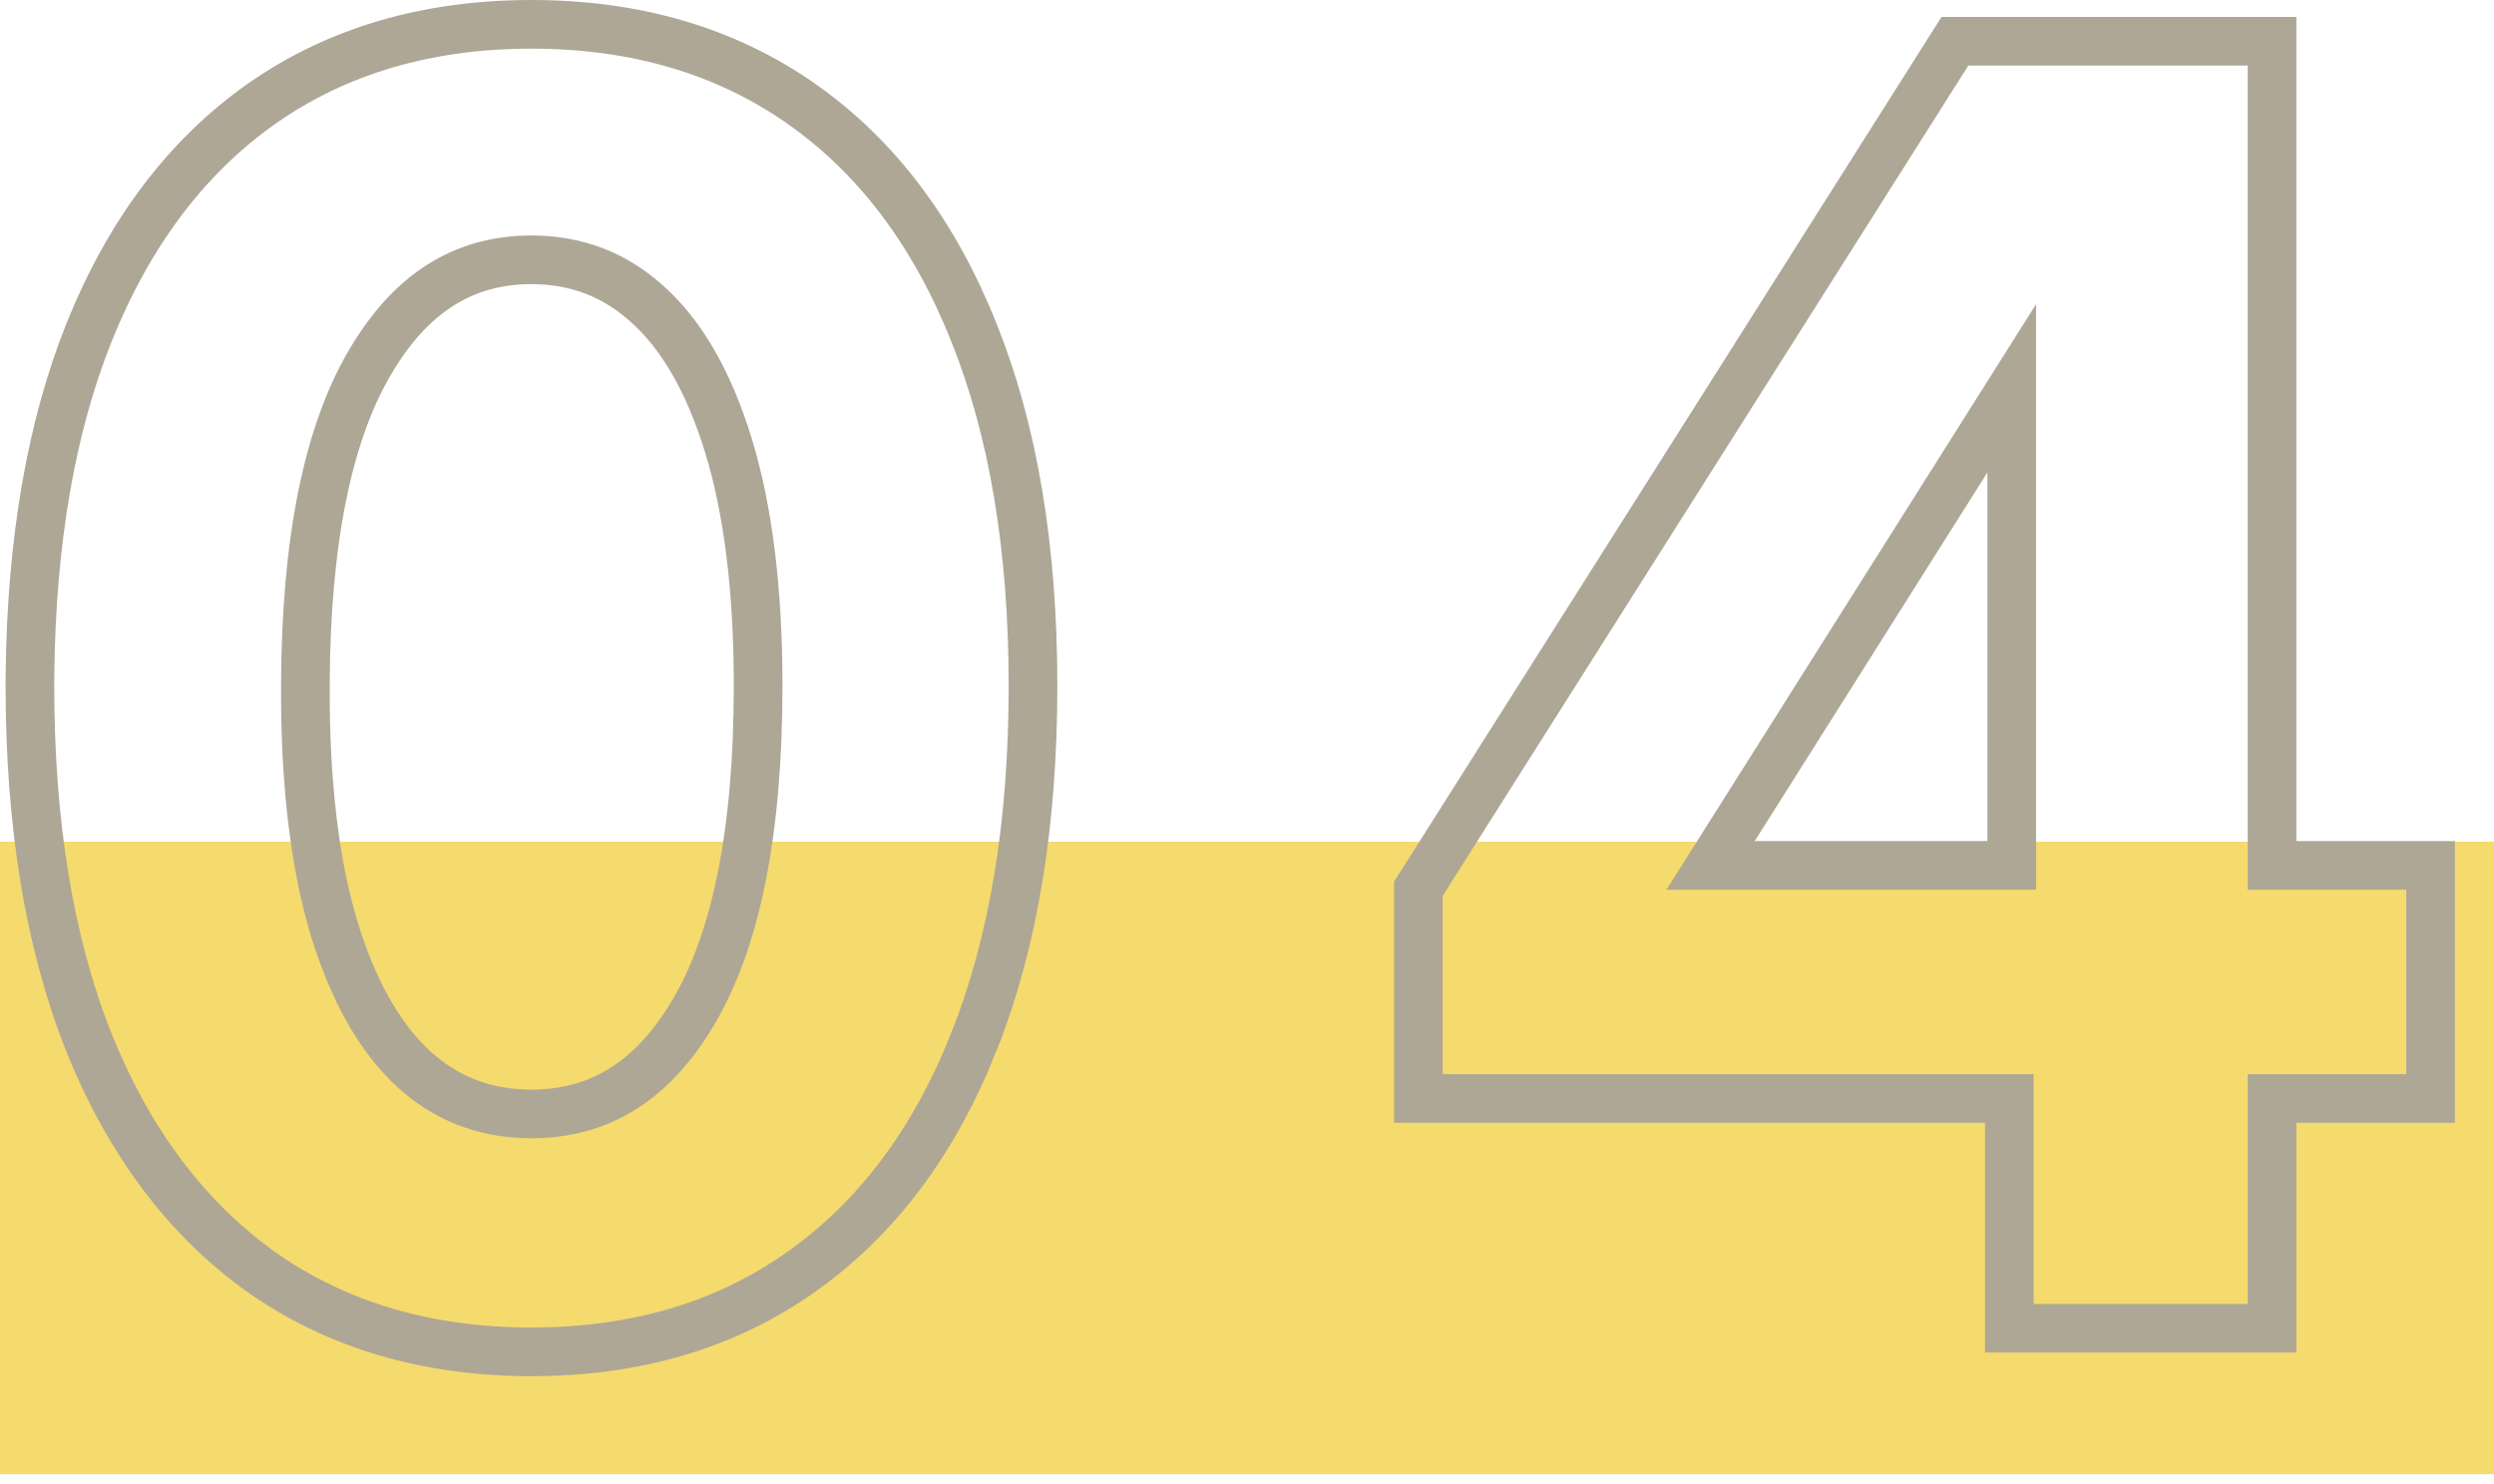 <?xml version="1.0" encoding="UTF-8"?> <svg xmlns="http://www.w3.org/2000/svg" width="205" height="122" viewBox="0 0 205 122" fill="none"><rect y="69.21" width="205" height="52" fill="#F5DA6E"></rect><path d="M43.683 2C52.188 2 59.613 4.149 65.861 8.526C72.097 12.896 76.808 19.2 80.041 27.315C83.311 35.436 84.91 45.15 84.91 56.4C84.91 67.714 83.31 77.49 80.044 85.674L80.045 85.675C76.813 93.824 72.105 100.16 65.871 104.564C59.652 108.981 52.223 111.149 43.683 111.149C35.143 111.149 27.7 108.982 21.45 104.568L21.44 104.561C15.244 100.125 10.539 93.776 7.274 85.632L7.271 85.622C4.039 77.44 2.458 67.681 2.458 56.4V56.395L2.465 55.342C2.593 44.511 4.191 35.152 7.324 27.319L7.326 27.315C10.592 19.202 15.3 12.9 21.502 8.53L21.506 8.526C27.754 4.149 35.178 2 43.683 2ZM186.759 3.392V71.155H199.786V90.318H186.759V109.21H165.161V90.318H116.587V73.072L116.898 72.582L160.101 4.322L160.69 3.392H186.759ZM43.683 21.362C38.184 21.362 33.781 24.023 30.396 29.817L30.394 29.821C26.977 35.639 25.134 44.419 25.101 56.406V56.409C25.069 64.4 25.869 71.014 27.45 76.3L27.761 77.279C29.354 82.085 31.476 85.584 34.037 87.928L34.549 88.372C37.142 90.52 40.159 91.588 43.683 91.588C49.225 91.588 53.642 88.935 57.023 83.179L57.024 83.176C60.471 77.329 62.316 68.487 62.316 56.4C62.316 48.438 61.481 41.856 59.868 36.605C58.244 31.32 56.011 27.538 53.281 25.072L53.272 25.064C50.562 22.587 47.397 21.362 43.683 21.362ZM140.605 71.155H165.359V31.929L140.605 71.155Z" stroke="#AEA796" stroke-width="4"></path></svg> 